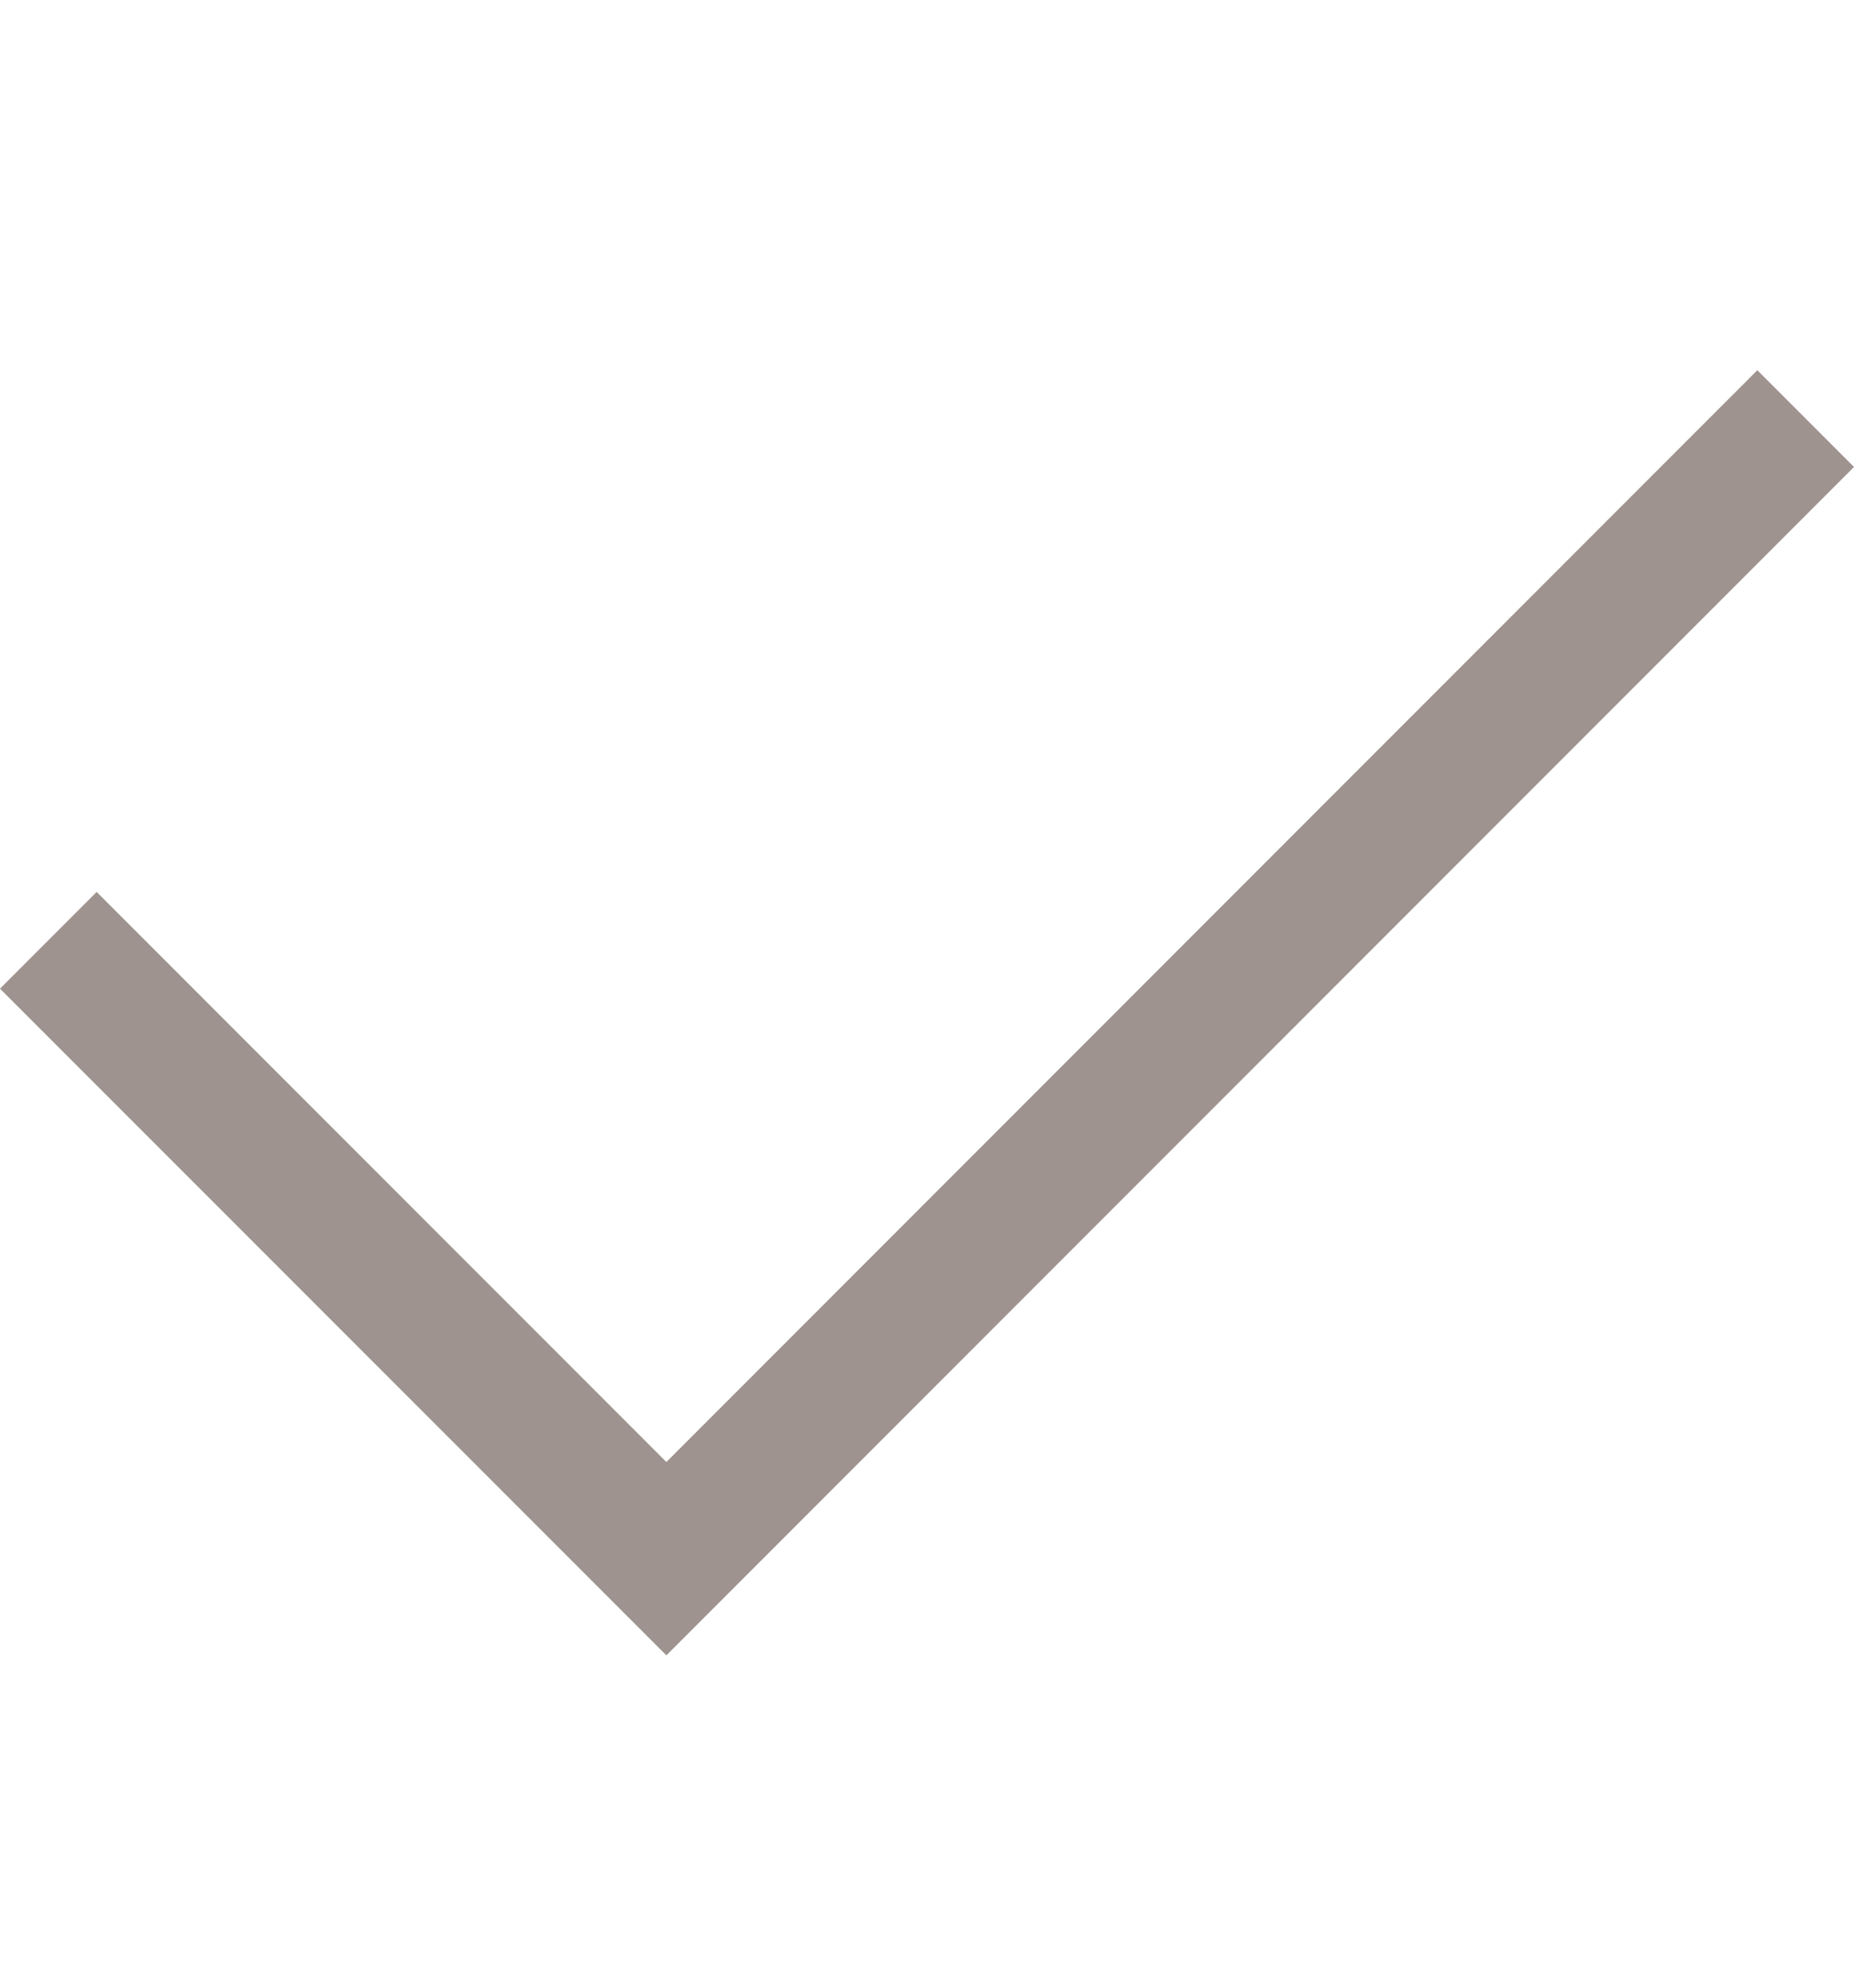 <svg xmlns="http://www.w3.org/2000/svg" fill="none" viewBox="0 0 14 15" height="15" width="14">
<path fill-opacity="0.5" fill="#3E281E" d="M13.27 2.794L5.032 11.033L0.73 6.731L0 7.461L5.032 12.492L14 3.524L13.27 2.794Z"></path>
</svg>
